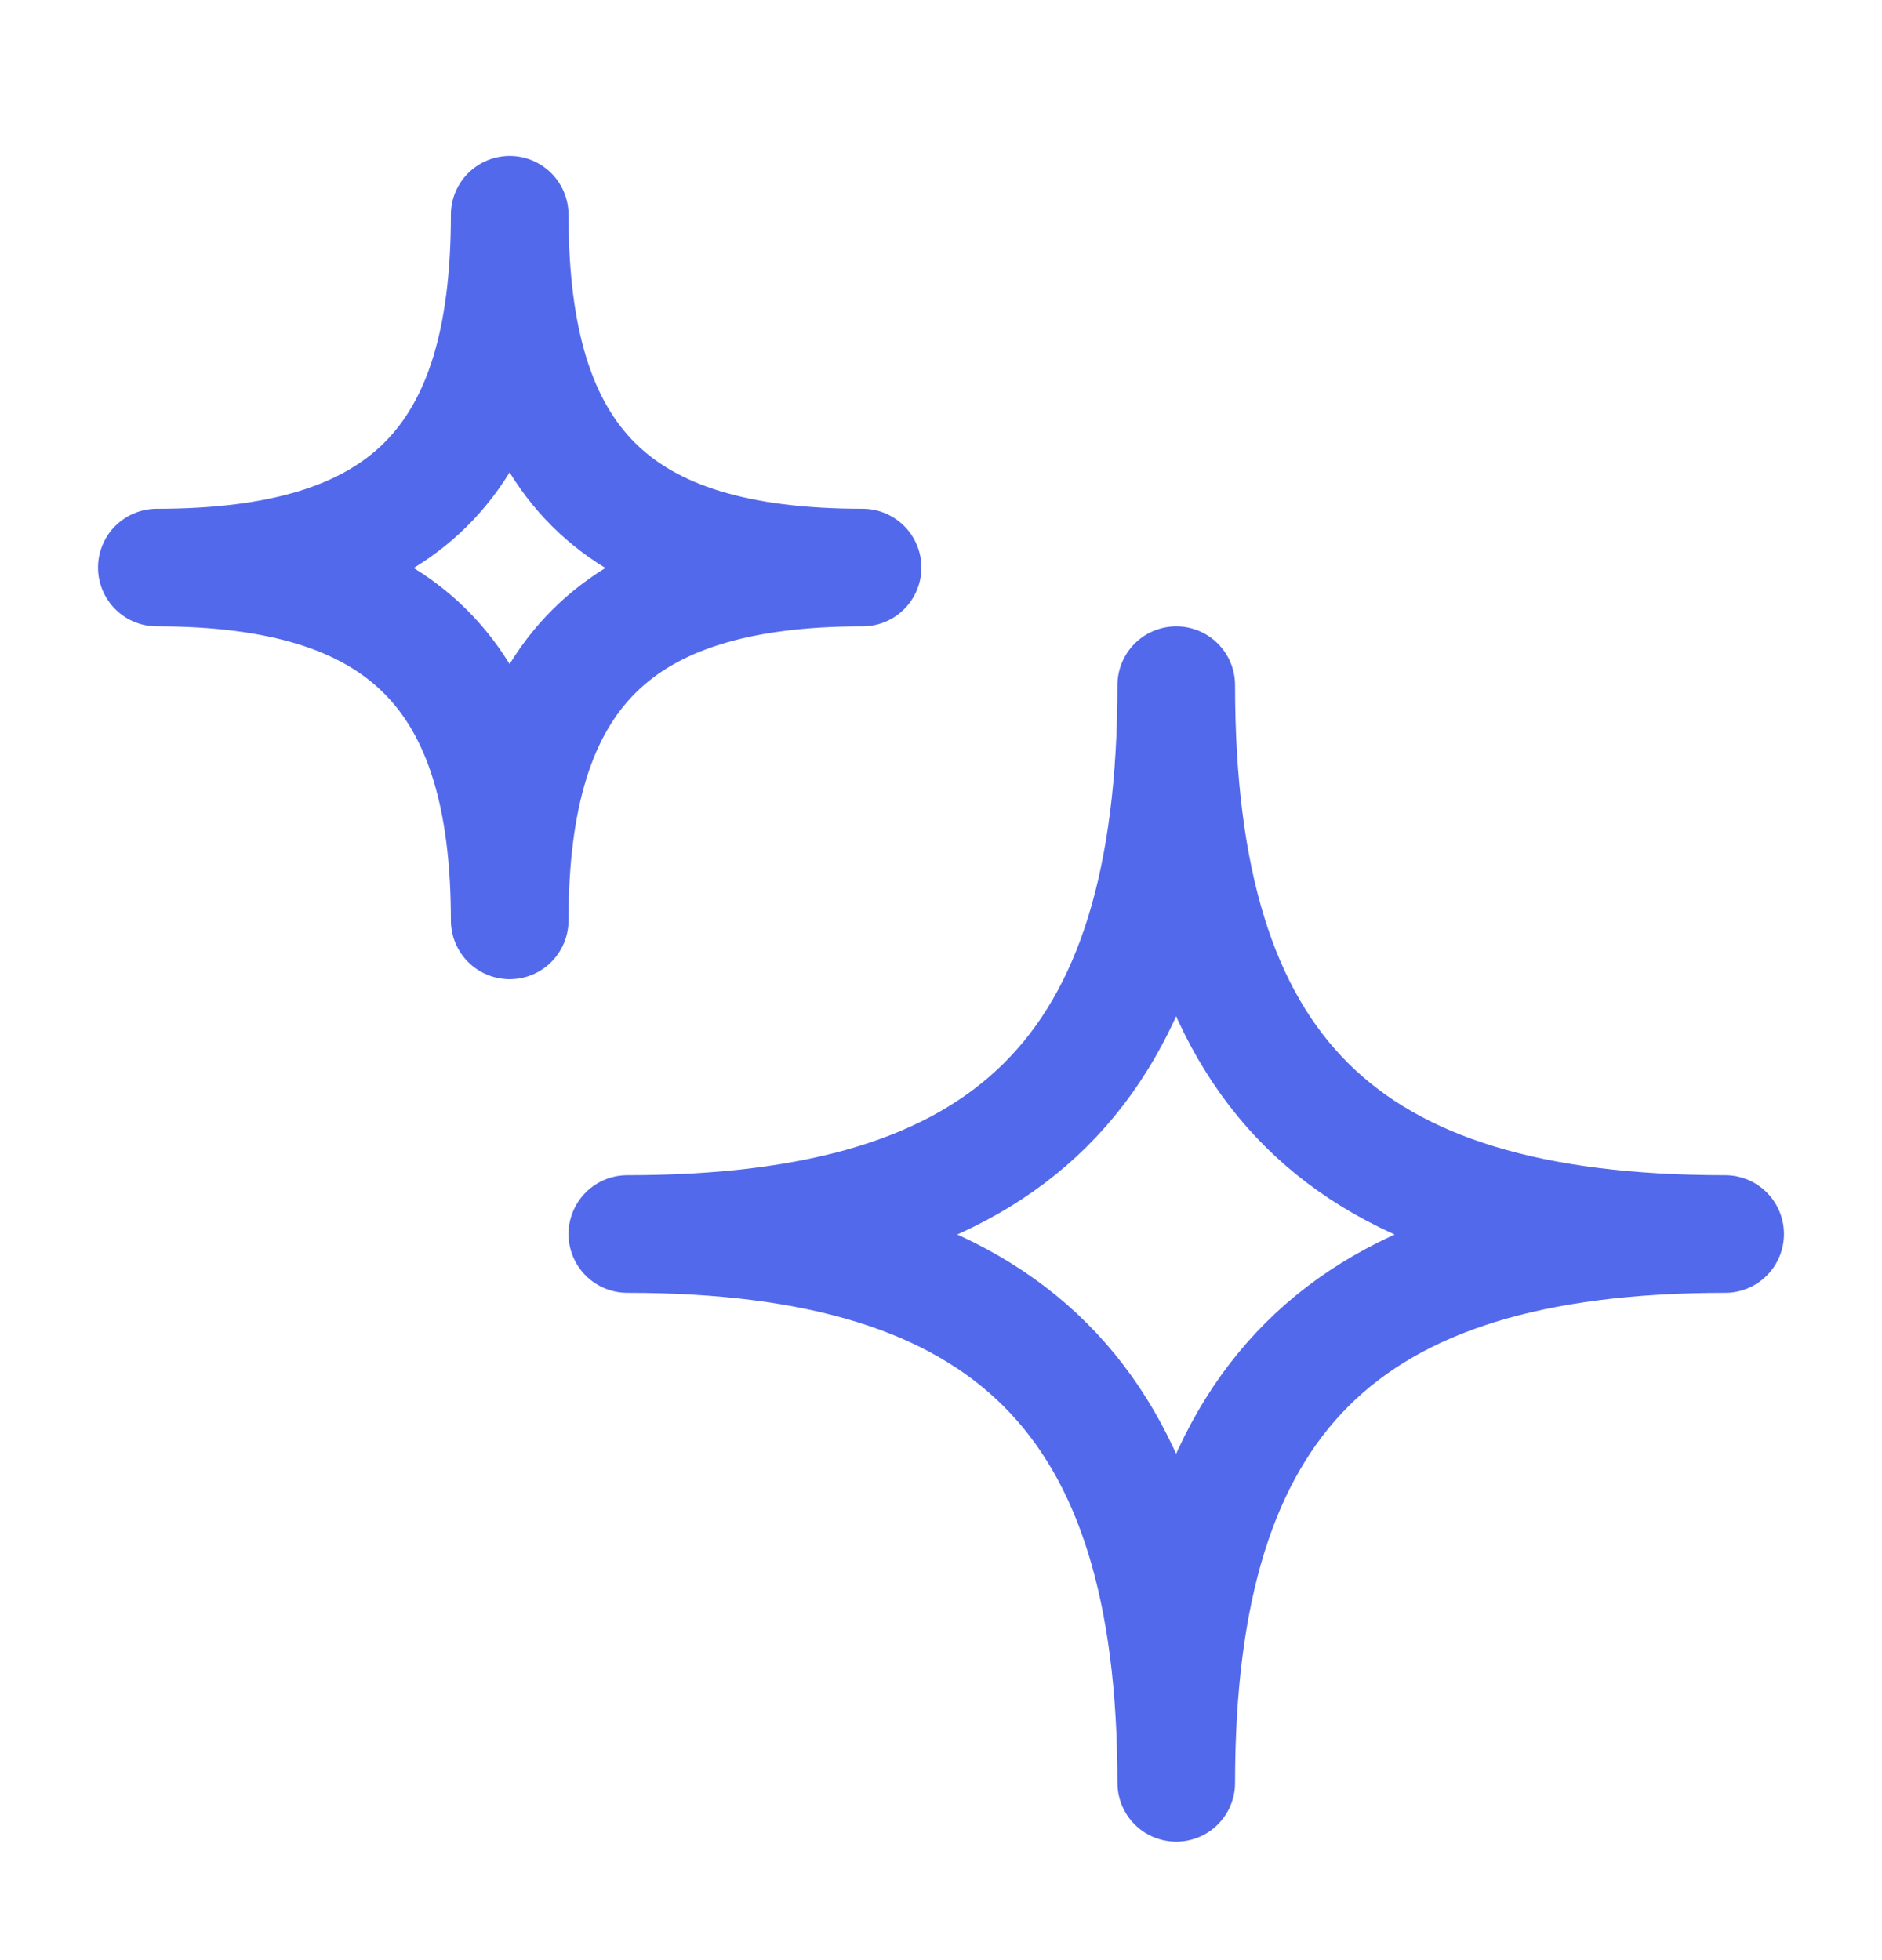 <svg width="24" height="25" viewBox="0 0 24 25" fill="none" xmlns="http://www.w3.org/2000/svg">
<path d="M8 15.739C12.875 15.739 15 13.688 15 8.739C15 13.688 17.11 15.739 22 15.739C17.11 15.739 15 17.849 15 22.739C15 17.849 12.875 15.739 8 15.739ZM2 7.239C5.134 7.239 6.5 5.921 6.5 2.739C6.5 5.921 7.857 7.239 11 7.239C7.857 7.239 6.5 8.596 6.5 11.739C6.5 8.596 5.134 7.239 2 7.239Z" stroke="#5369EB" stroke-width="1.5" stroke-linejoin="round"/>
</svg>
